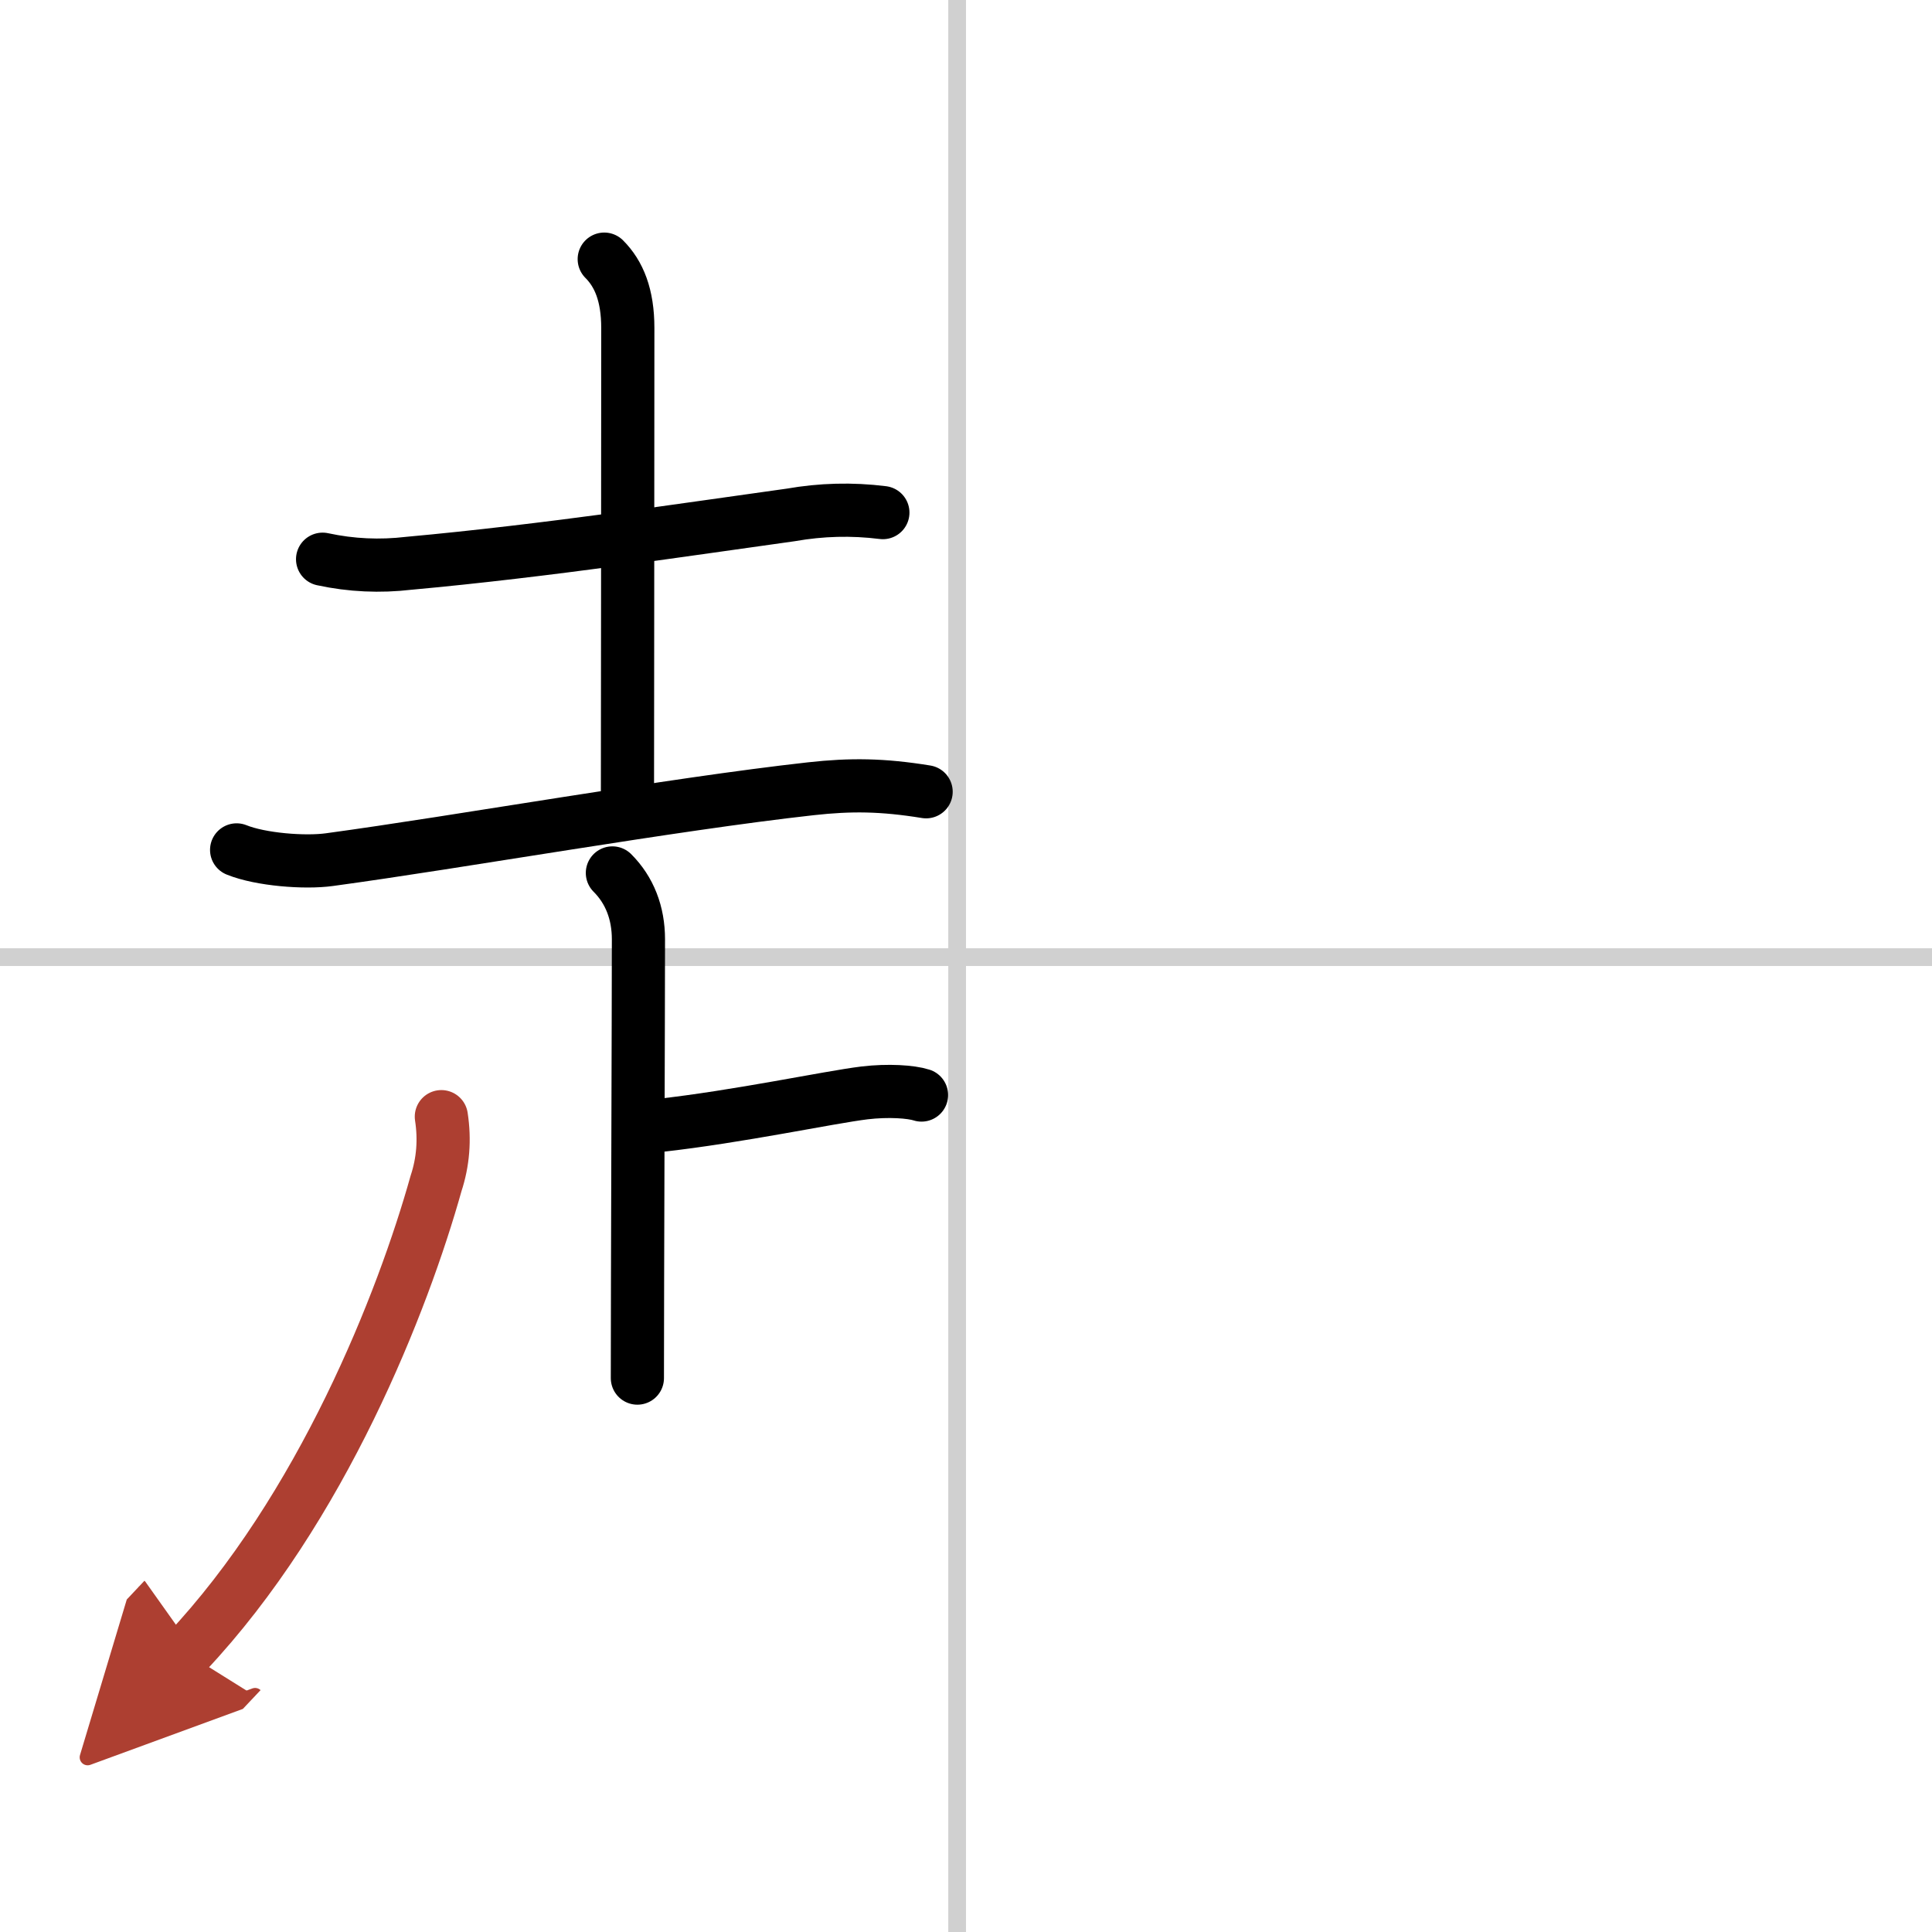 <svg width="400" height="400" viewBox="0 0 109 109" xmlns="http://www.w3.org/2000/svg"><defs><marker id="a" markerWidth="4" orient="auto" refX="1" refY="5" viewBox="0 0 10 10"><polyline points="0 0 10 5 0 10 1 5" fill="#ad3f31" stroke="#ad3f31"/></marker></defs><g fill="none" stroke="#000" stroke-linecap="round" stroke-linejoin="round" stroke-width="3"><rect width="100%" height="100%" fill="#fff" stroke="#fff"/><line x1="54" x2="54" y2="109" stroke="#d0d0d0" stroke-width="1"/><line x2="109" y1="54" y2="54" stroke="#d0d0d0" stroke-width="1"/><path d="m18.2 31.55c1.62 0.35 3.24 0.42 4.86 0.23 7.72-0.7 16-1.96 21.56-2.73 1.71-0.3 3.44-0.35 5.19-0.13"/><path d="m34.09 14.62c0.83 0.83 1.33 2.03 1.33 3.89 0 10.25-0.02 23.2-0.02 26.25"/><path d="m13.35 47.95c1.36 0.55 3.85 0.74 5.23 0.55 7.37-1 19.26-3.12 27.17-4 2.25-0.25 4.04-0.23 6.5 0.17"/><path d="m34.55 49.25c0.97 0.97 1.47 2.25 1.47 3.75 0 3.68-0.06 19.67-0.06 24.75"/><path d="m37.16 63.5c4.51-0.5 9.58-1.59 11.61-1.84 1.35-0.16 2.63-0.07 3.22 0.12"/><path d="m24.9 63c0.2 1.3 0.1 2.56-0.3 3.77-1.85 6.61-6.42 18.33-14.1 26.48" marker-end="url(#a)" stroke="#ad3f31"/></g></svg>
